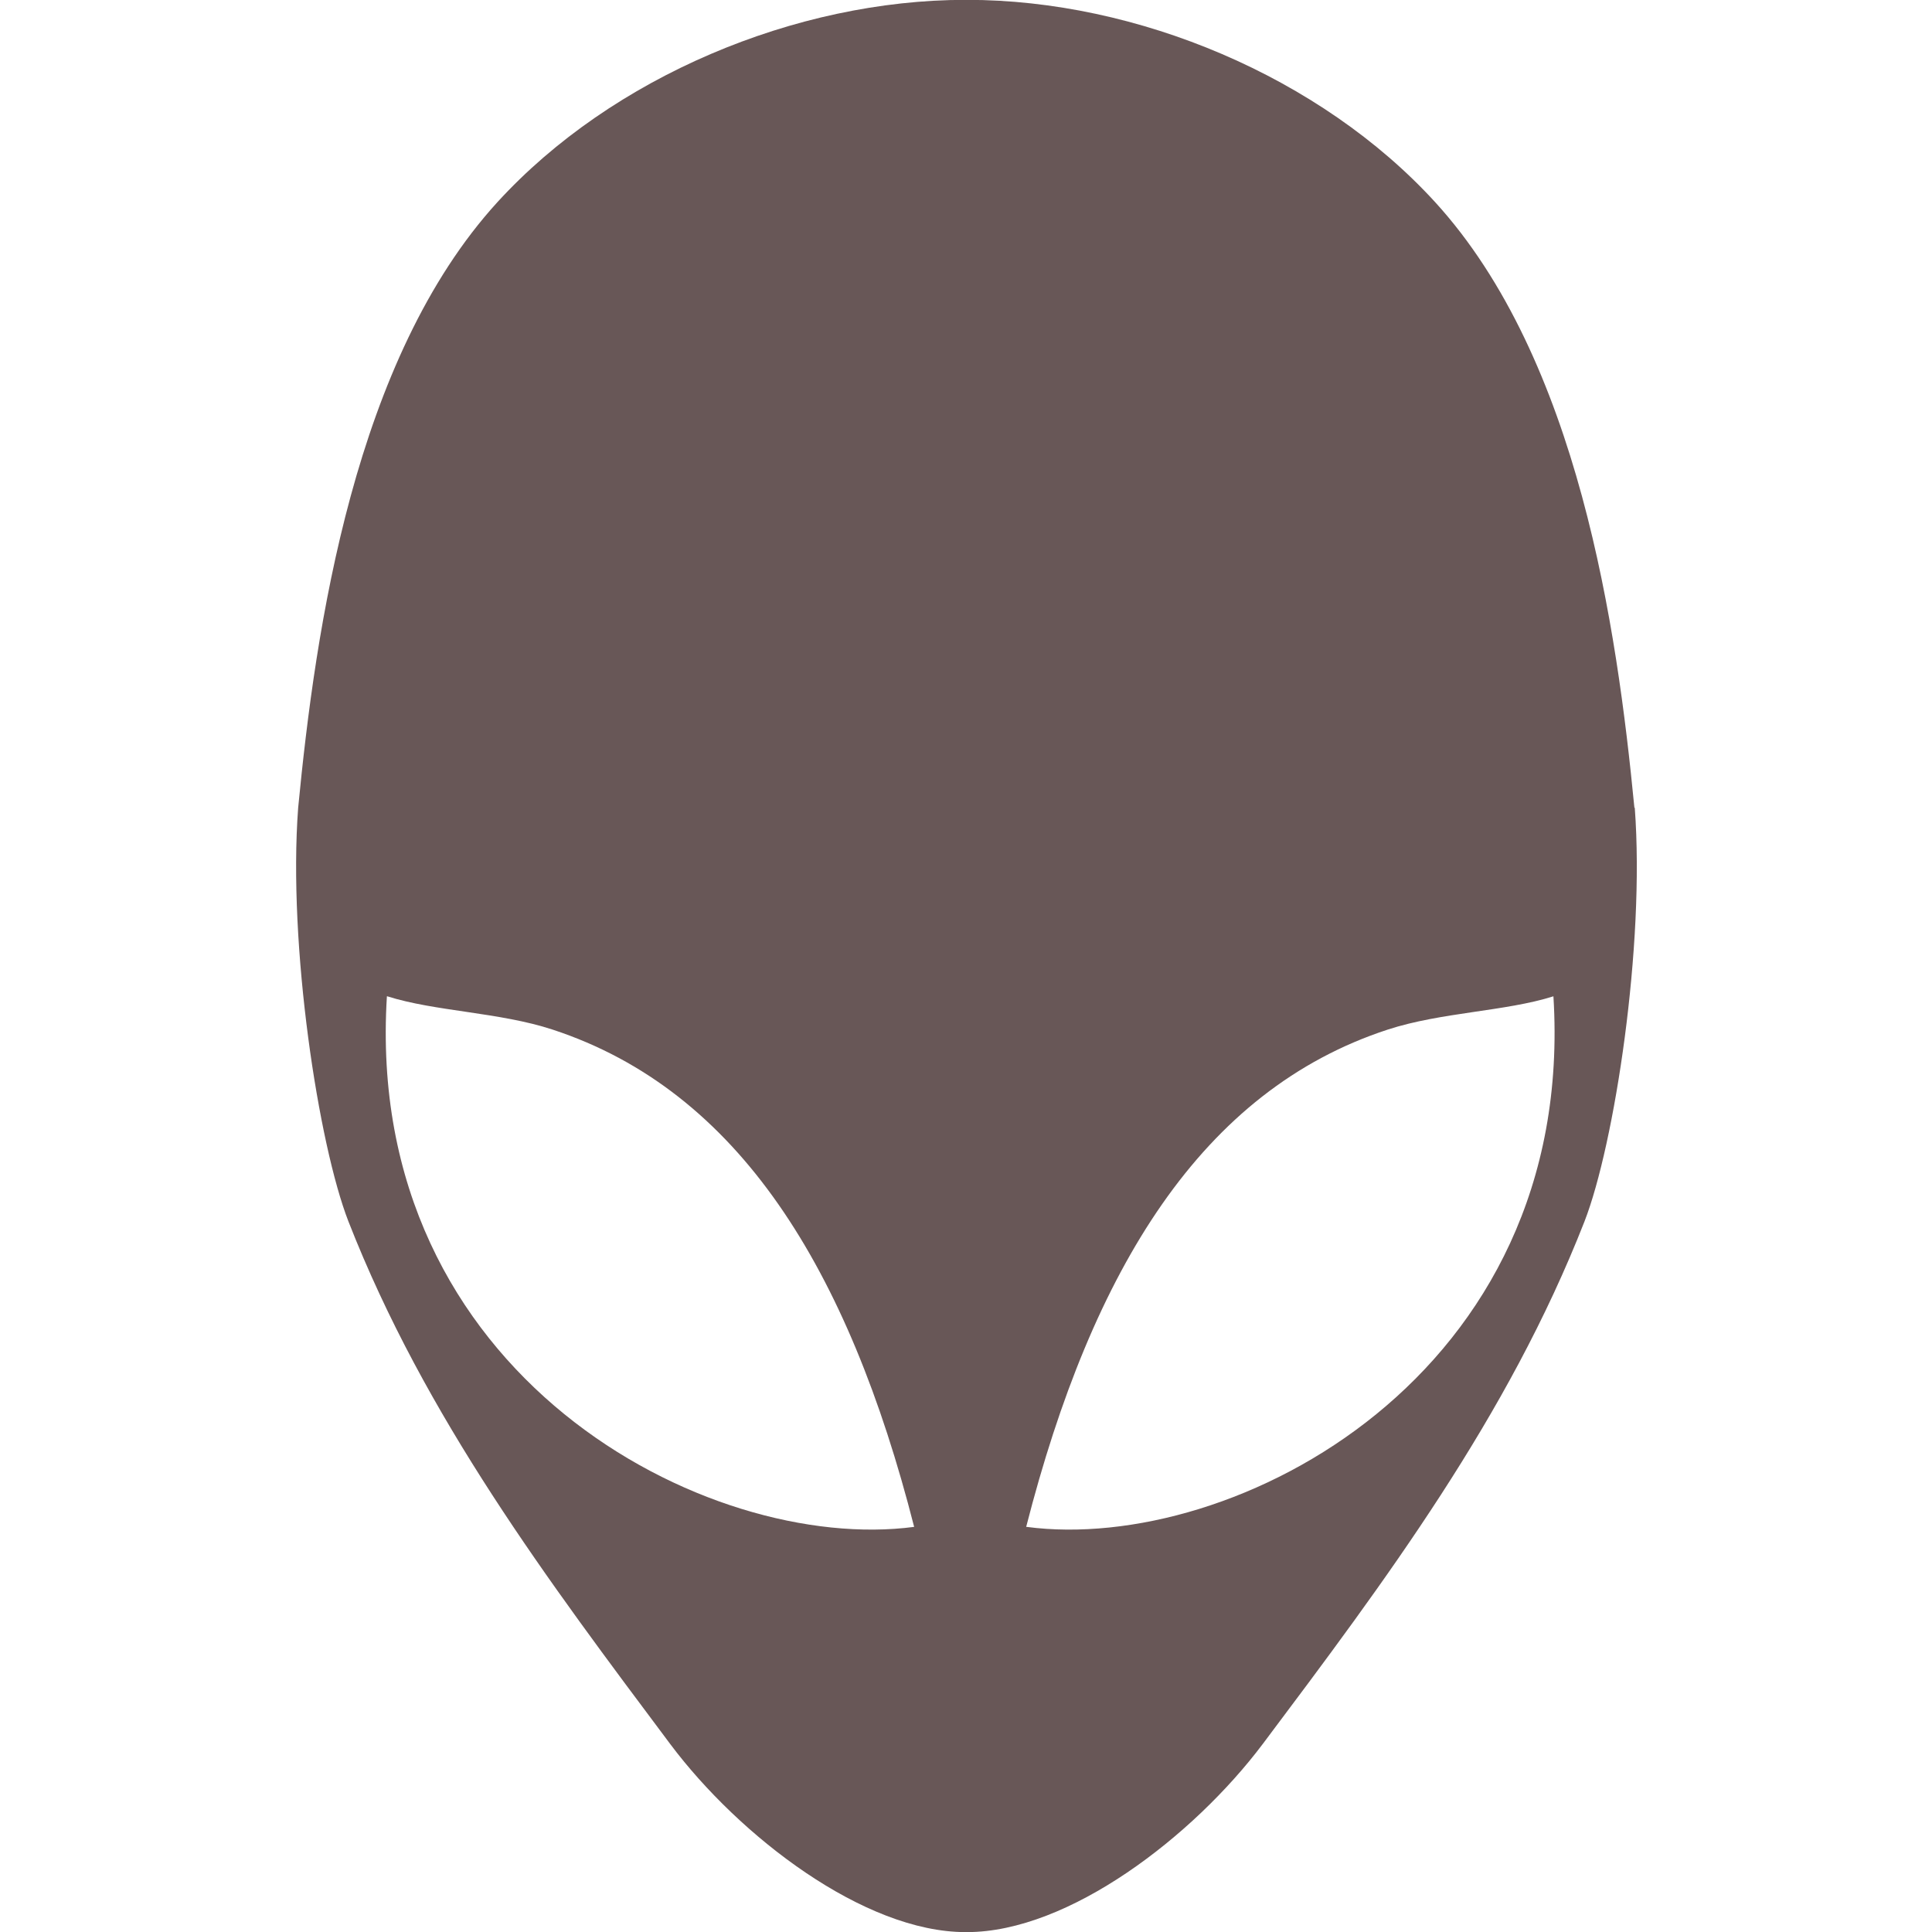 <?xml version="1.0" encoding="UTF-8"?>
<svg width="64" height="64" version="1.1" viewBox="-26.836 -20.22 64 64" xmlns="http://www.w3.org/2000/svg"><g transform="matrix(12.248 0 0 12.248 10.587 227.43)" fill="#fff"><path d="m1.365-18.035c-0.047-0.486-0.151-1.213-0.539-1.638-0.31-0.339-0.806-0.547-1.266-0.547h-0.004c-0.459 0-0.956 0.208-1.266 0.547-0.387 0.424-0.492 1.151-0.539 1.638-0.028 0.373 0.055 0.911 0.136 1.119 0.207 0.529 0.54 0.972 0.87 1.413 0.188 0.251 0.525 0.509 0.799 0.509h0.004c0.275 0 0.612-0.259 0.8-0.509 0.331-0.441 0.663-0.884 0.87-1.413 0.081-0.208 0.164-0.746 0.136-1.119m-3.374 0.51c0.129 0.041 0.304 0.043 0.447 0.09 0.503 0.165 0.8 0.647 0.978 1.345-0.558 0.074-1.49-0.409-1.426-1.435m1.729 1.435c0.179-0.699 0.476-1.181 0.978-1.345 0.144-0.047 0.319-0.049 0.448-0.09 0.064 1.027-0.867 1.509-1.425 1.435" fill="#685757" stroke-width=".221"/></g></svg>
